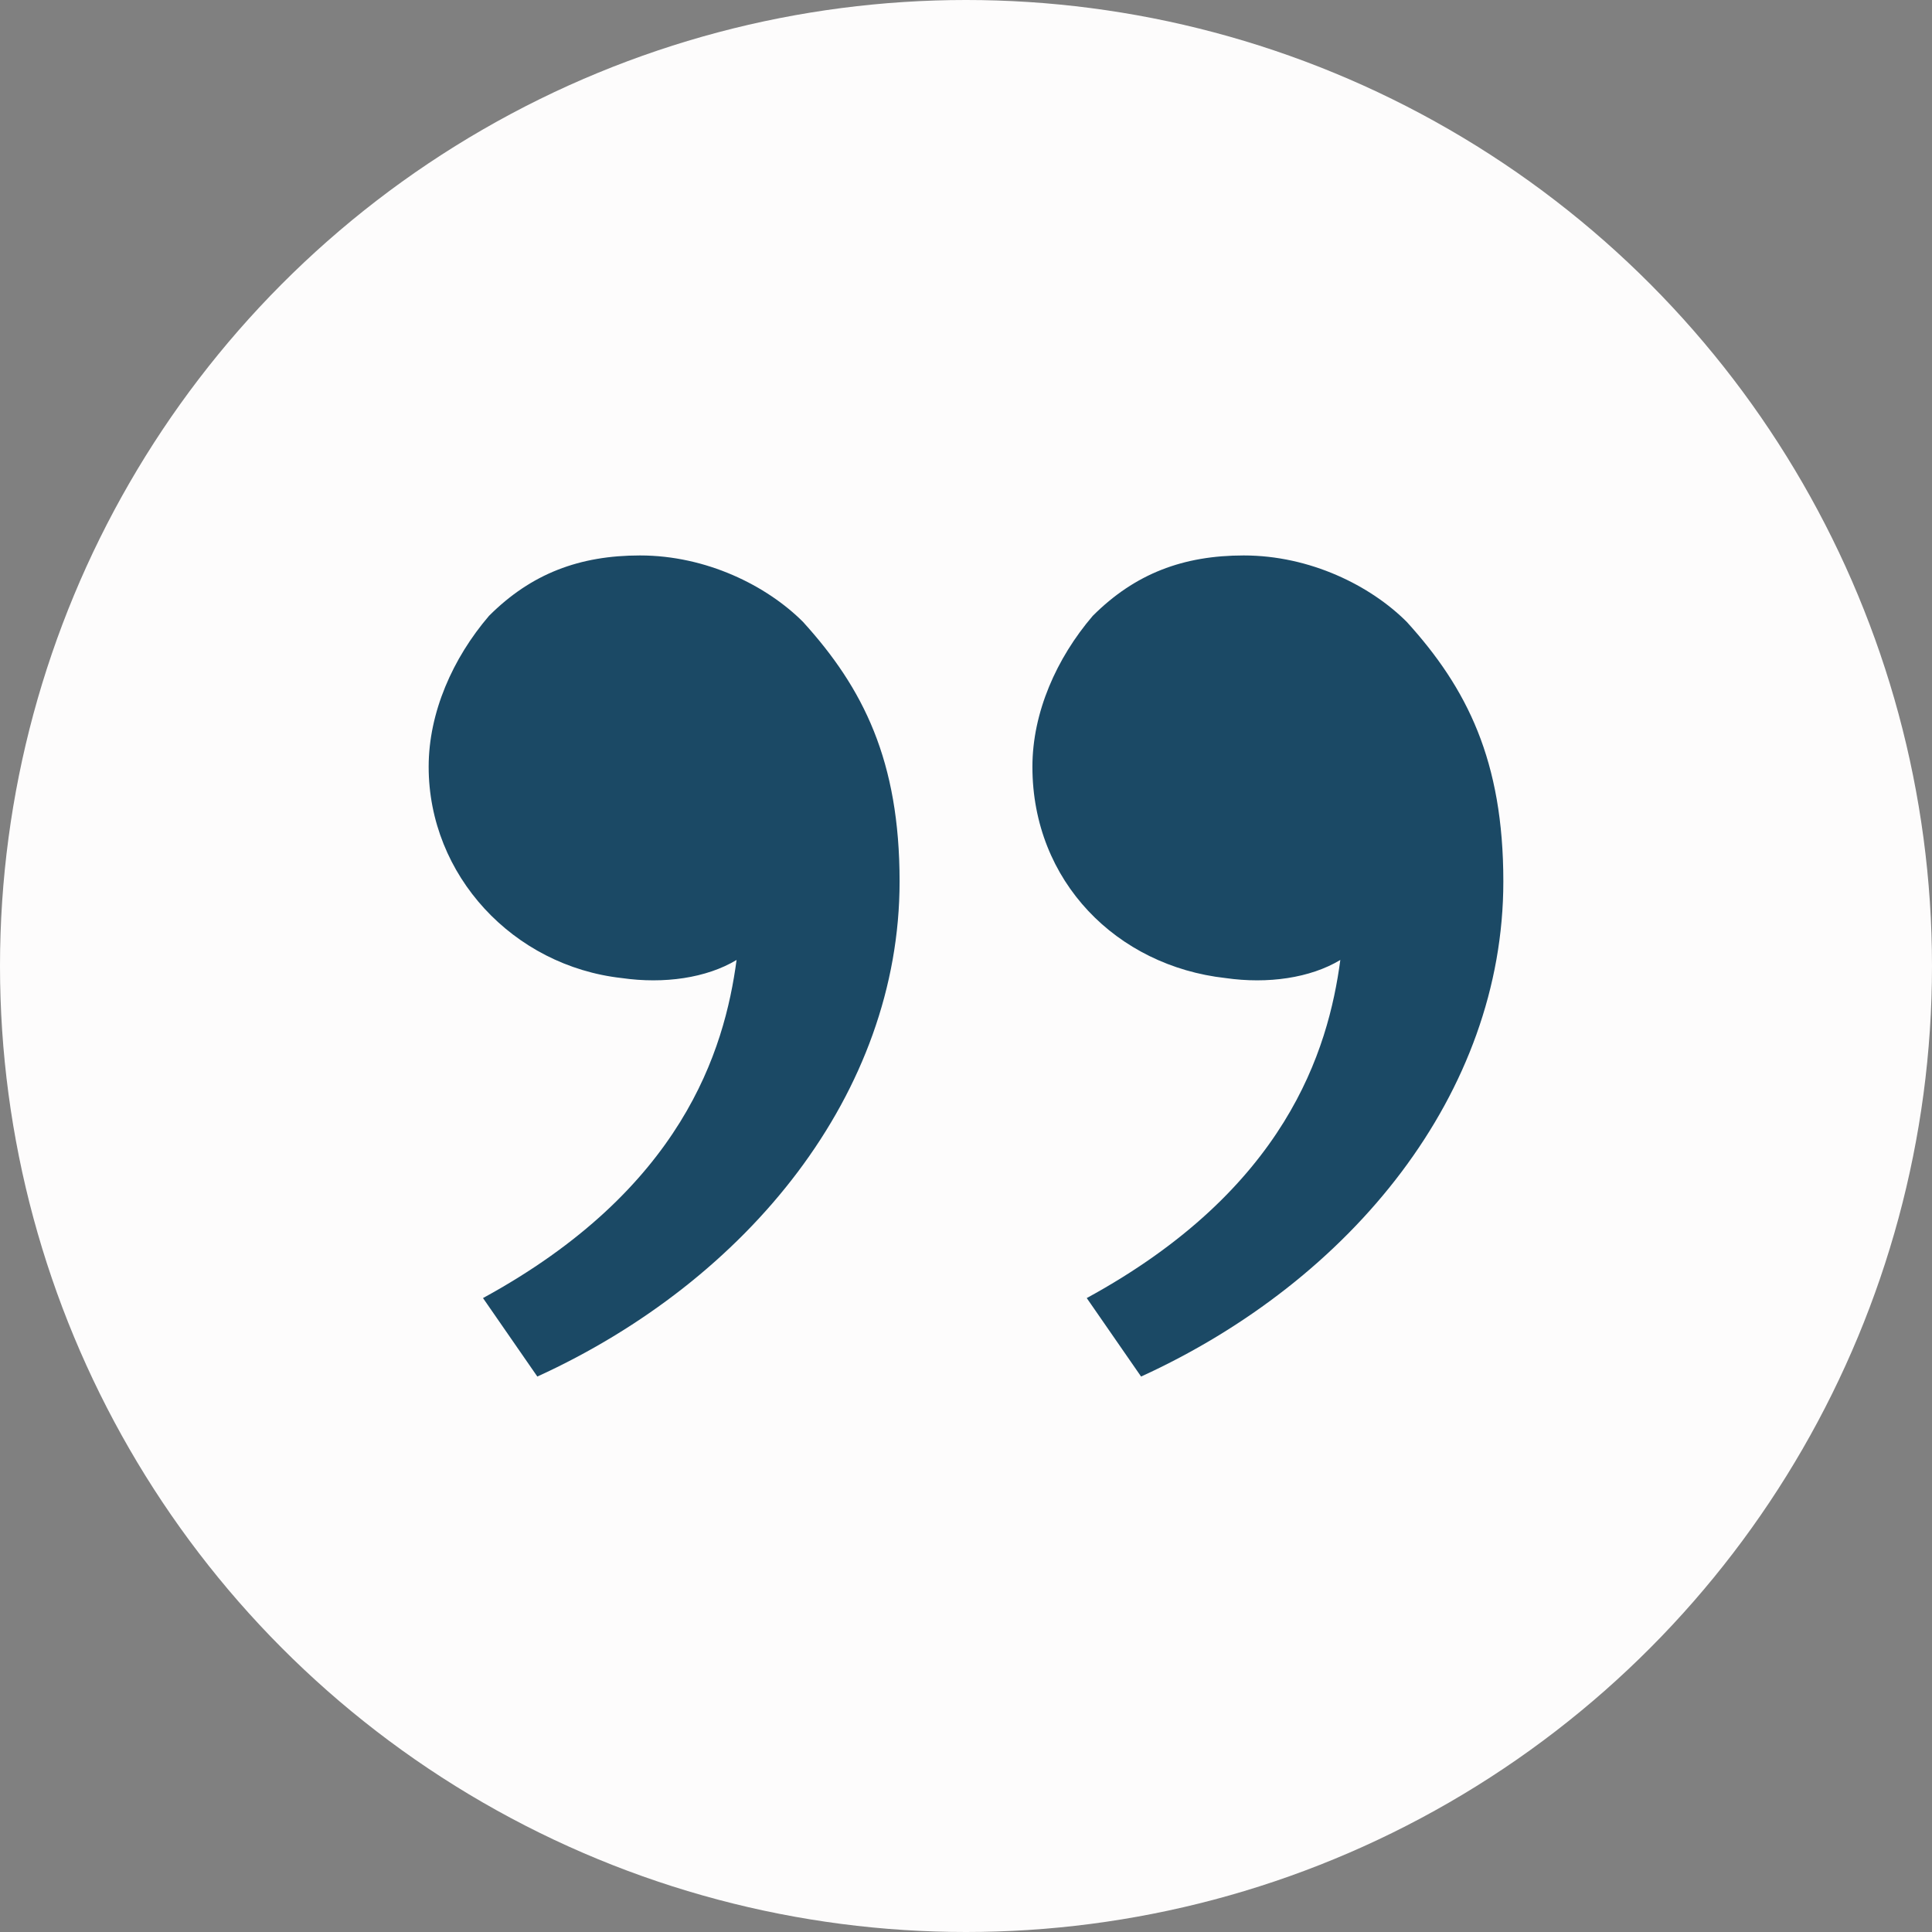 <svg width="64" height="64" viewBox="0 0 64 64" fill="none" xmlns="http://www.w3.org/2000/svg">
<rect x="0" y="0" width="64" height="64" fill="#808080" stroke="none"/>
<circle cx="32" cy="32" r="32" fill="#FDFCFC"/>
<path d="M46.6 20.6C48.6 22.8 49.8 25.2 49.8 29.2C49.8 36.2 44.8 42.4 37.8 45.6L36 43C42.6 39.4 44 34.8 44.4 31.8C43.4 32.4 42 32.6 40.6 32.4C37 32 34.2 29.2 34.2 25.4C34.2 23.6 35 21.8 36.2 20.4C37.6 19 39.2 18.4 41.2 18.4C43.4 18.4 45.4 19.4 46.6 20.6ZM26.6 20.6C28.6 22.8 29.8 25.2 29.8 29.2C29.8 36.2 24.8 42.4 17.8 45.6L16 43C22.6 39.4 24 34.8 24.4 31.8C23.4 32.4 22 32.6 20.6 32.4C17 32 14.2 29 14.2 25.4C14.2 23.6 15 21.8 16.2 20.4C17.6 19 19.2 18.4 21.2 18.4C23.4 18.4 25.4 19.4 26.6 20.6Z" fill="#1B4965"/>
</svg>
